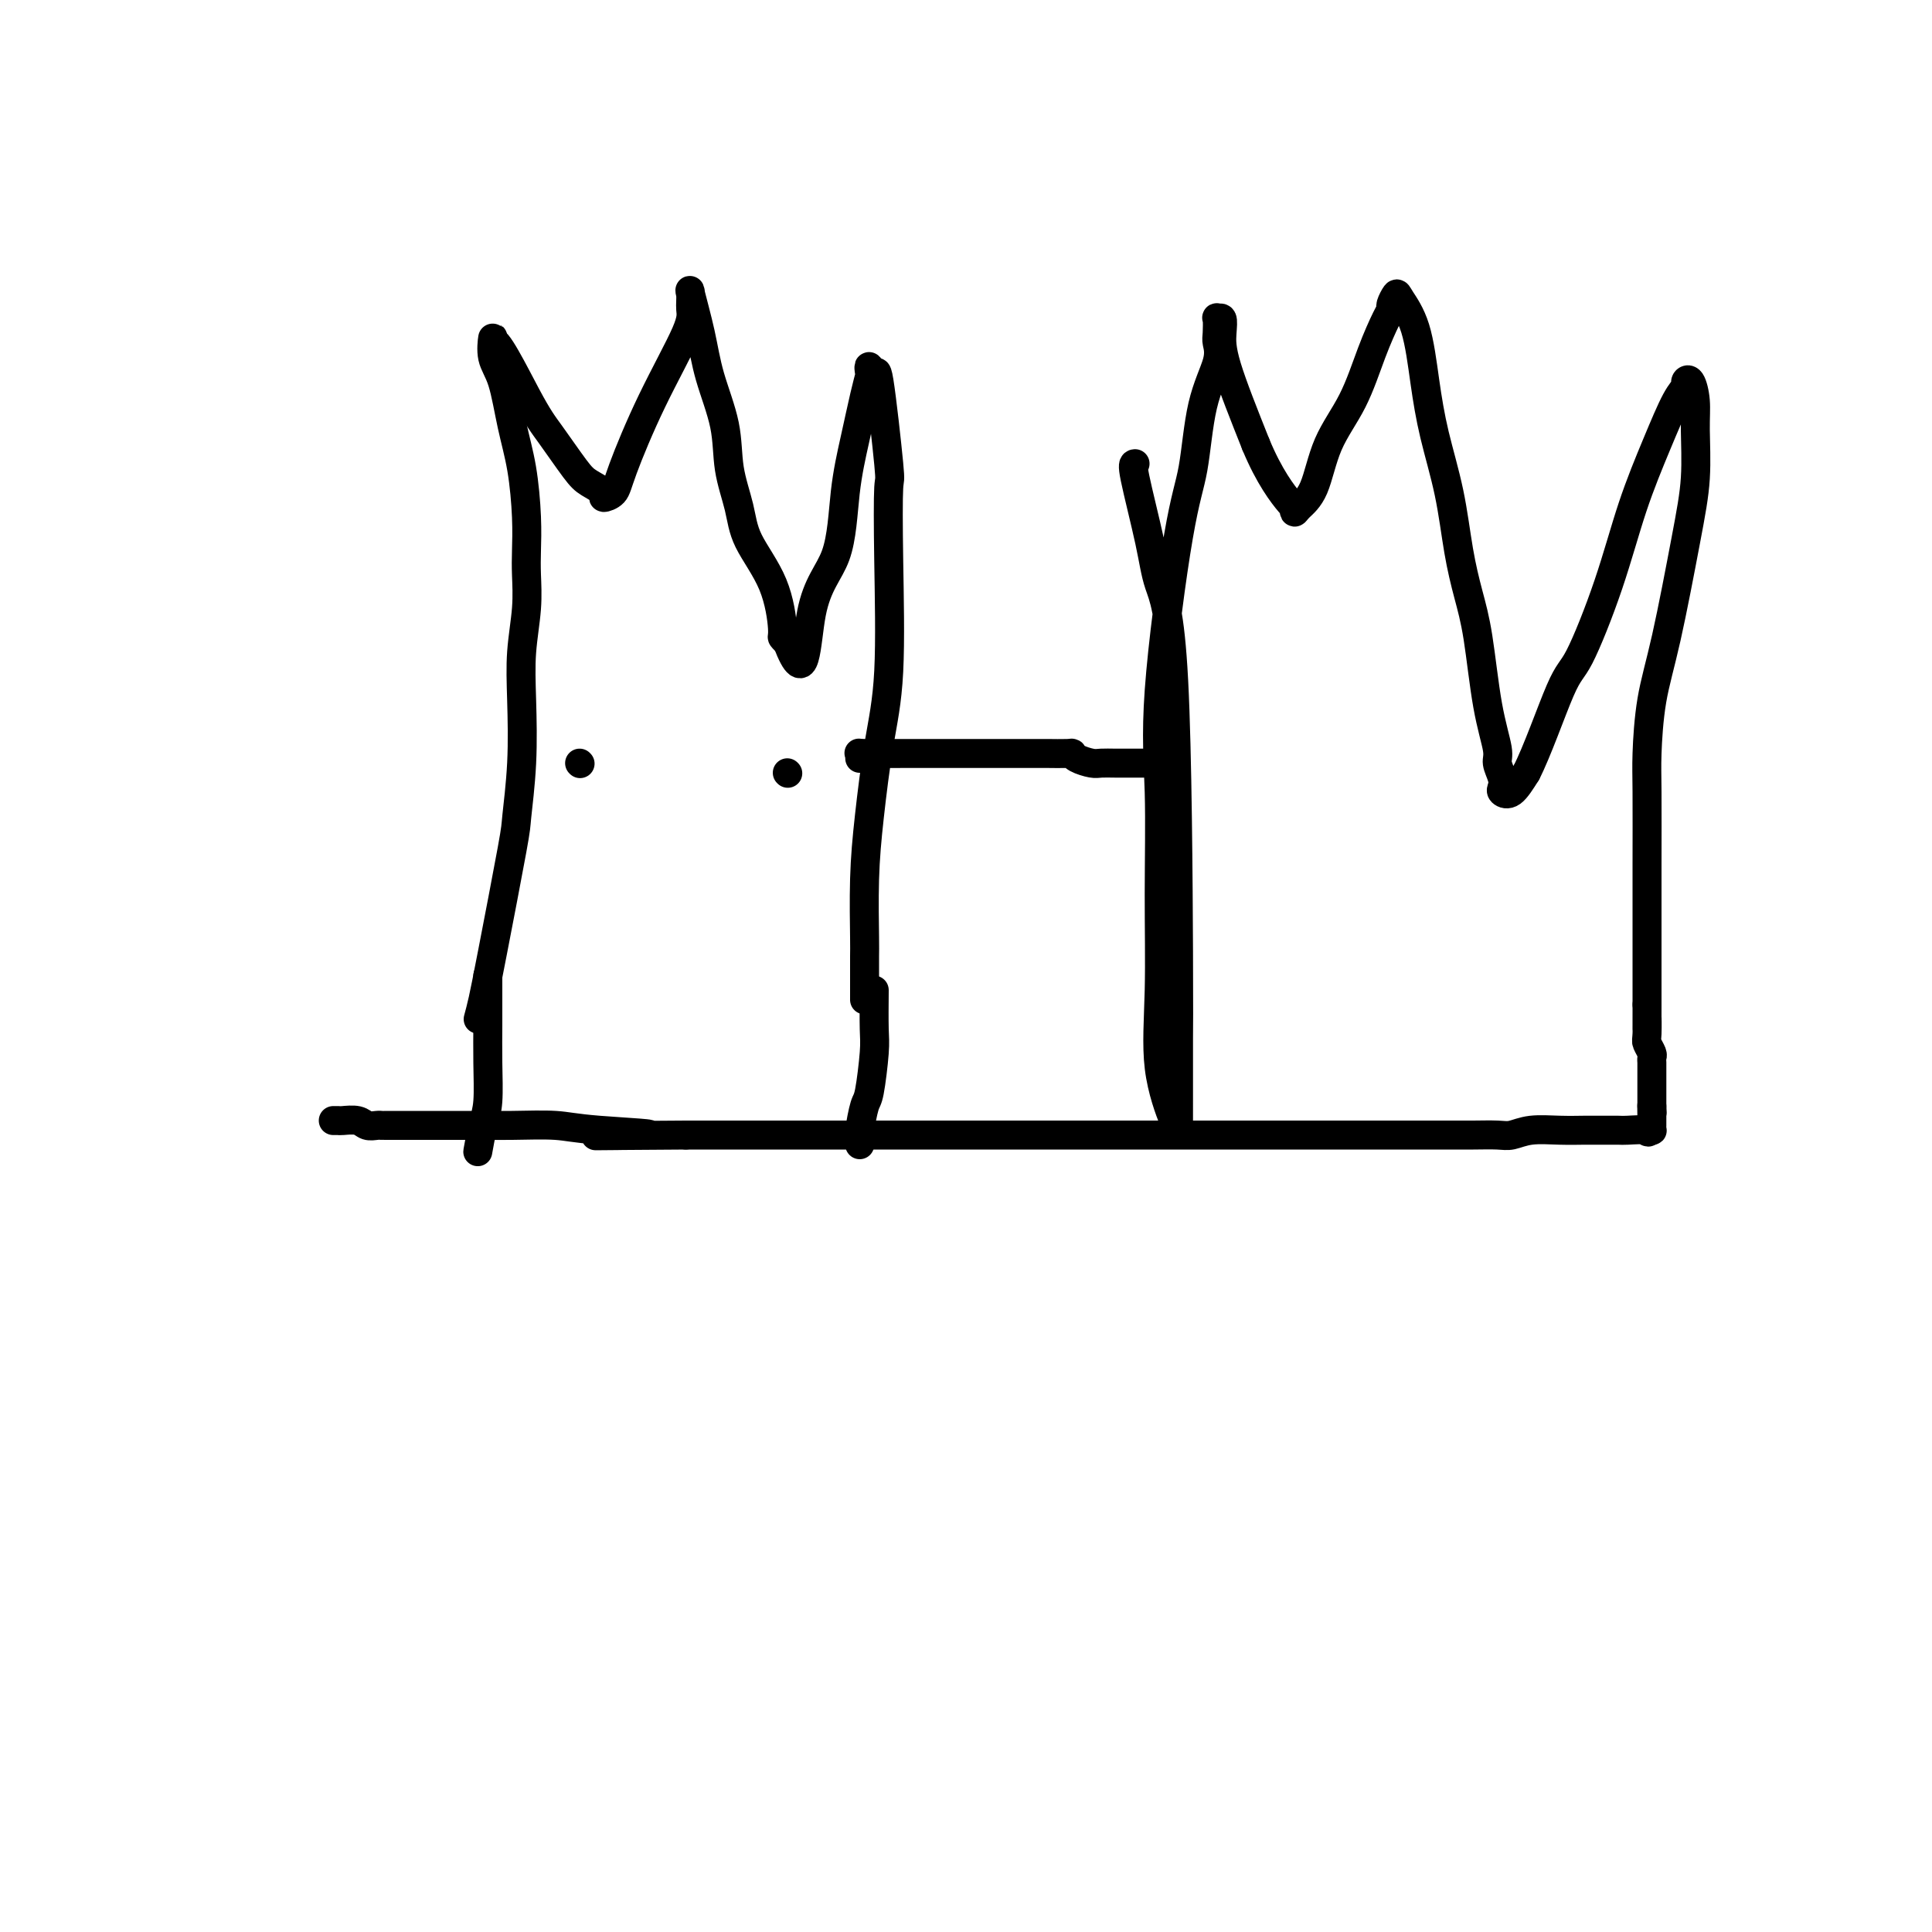 <svg viewBox='0 0 400 400' version='1.1' xmlns='http://www.w3.org/2000/svg' xmlns:xlink='http://www.w3.org/1999/xlink'><g fill='none' stroke='#000000' stroke-width='6' stroke-linecap='round' stroke-linejoin='round'><path d='M99,211c0.312,-1.156 0.623,-2.312 1,-4c0.377,-1.688 0.819,-3.908 2,-10c1.181,-6.092 3.100,-16.058 4,-21c0.900,-4.942 0.781,-4.861 1,-7c0.219,-2.139 0.777,-6.497 1,-11c0.223,-4.503 0.112,-9.150 0,-13c-0.112,-3.850 -0.226,-6.902 0,-10c0.226,-3.098 0.790,-6.240 1,-9c0.210,-2.760 0.064,-5.136 0,-7c-0.064,-1.864 -0.047,-3.216 0,-5c0.047,-1.784 0.124,-4.002 0,-7c-0.124,-2.998 -0.450,-6.777 -1,-10c-0.550,-3.223 -1.324,-5.891 -2,-9c-0.676,-3.109 -1.253,-6.658 -2,-9c-0.747,-2.342 -1.663,-3.477 -2,-5c-0.337,-1.523 -0.096,-3.435 0,-4c0.096,-0.565 0.048,0.218 0,1'/><path d='M102,71c0.426,-1.914 4.490,6.303 7,11c2.510,4.697 3.466,5.876 5,8c1.534,2.124 3.647,5.195 5,7c1.353,1.805 1.945,2.346 3,3c1.055,0.654 2.572,1.421 3,2c0.428,0.579 -0.231,0.969 0,1c0.231,0.031 1.354,-0.298 2,-1c0.646,-0.702 0.815,-1.777 2,-5c1.185,-3.223 3.388,-8.593 6,-14c2.612,-5.407 5.634,-10.851 7,-14c1.366,-3.149 1.074,-4.002 1,-5c-0.074,-0.998 0.068,-2.139 0,-3c-0.068,-0.861 -0.346,-1.440 0,0c0.346,1.440 1.315,4.901 2,8c0.685,3.099 1.087,5.837 2,9c0.913,3.163 2.338,6.750 3,10c0.662,3.250 0.560,6.164 1,9c0.440,2.836 1.423,5.596 2,8c0.577,2.404 0.747,4.452 2,7c1.253,2.548 3.590,5.597 5,9c1.410,3.403 1.893,7.160 2,9c0.107,1.840 -0.164,1.765 0,2c0.164,0.235 0.761,0.782 1,1c0.239,0.218 0.119,0.109 0,0'/><path d='M163,133c3.949,10.335 3.821,0.172 5,-6c1.179,-6.172 3.664,-8.354 5,-12c1.336,-3.646 1.521,-8.754 2,-13c0.479,-4.246 1.252,-7.628 2,-11c0.748,-3.372 1.472,-6.735 2,-9c0.528,-2.265 0.861,-3.432 1,-4c0.139,-0.568 0.083,-0.535 0,-1c-0.083,-0.465 -0.194,-1.427 0,-1c0.194,0.427 0.693,2.242 1,2c0.307,-0.242 0.424,-2.541 1,1c0.576,3.541 1.613,12.921 2,17c0.387,4.079 0.125,2.855 0,5c-0.125,2.145 -0.114,7.659 0,15c0.114,7.341 0.332,16.510 0,23c-0.332,6.490 -1.213,10.301 -2,15c-0.787,4.699 -1.479,10.285 -2,15c-0.521,4.715 -0.872,8.558 -1,13c-0.128,4.442 -0.034,9.481 0,12c0.034,2.519 0.009,2.518 0,4c-0.009,1.482 -0.002,4.449 0,6c0.002,1.551 0.001,1.687 0,2c-0.001,0.313 -0.000,0.804 0,1c0.000,0.196 0.000,0.098 0,0'/><path d='M235,96c-0.301,0.020 -0.603,0.039 0,3c0.603,2.961 2.109,8.863 3,13c0.891,4.137 1.167,6.508 2,9c0.833,2.492 2.223,5.105 3,20c0.777,14.895 0.940,42.072 1,56c0.060,13.928 0.015,14.608 0,18c-0.015,3.392 -0.001,9.496 0,13c0.001,3.504 -0.010,4.408 0,5c0.010,0.592 0.041,0.872 0,1c-0.041,0.128 -0.154,0.103 -1,-2c-0.846,-2.103 -2.426,-6.283 -3,-11c-0.574,-4.717 -0.141,-9.971 0,-16c0.141,-6.029 -0.008,-12.832 0,-20c0.008,-7.168 0.175,-14.700 0,-21c-0.175,-6.300 -0.691,-11.367 0,-21c0.691,-9.633 2.588,-23.831 4,-32c1.412,-8.169 2.340,-10.309 3,-14c0.660,-3.691 1.053,-8.934 2,-13c0.947,-4.066 2.449,-6.956 3,-9c0.551,-2.044 0.151,-3.243 0,-4c-0.151,-0.757 -0.054,-1.071 0,-2c0.054,-0.929 0.066,-2.473 0,-3c-0.066,-0.527 -0.211,-0.036 0,0c0.211,0.036 0.778,-0.382 1,0c0.222,0.382 0.098,1.564 0,3c-0.098,1.436 -0.171,3.124 1,7c1.171,3.876 3.585,9.938 6,16'/><path d='M260,92c2.761,6.698 5.663,10.442 7,12c1.337,1.558 1.108,0.930 1,1c-0.108,0.070 -0.094,0.838 0,1c0.094,0.162 0.268,-0.281 1,-1c0.732,-0.719 2.020,-1.712 3,-4c0.980,-2.288 1.650,-5.870 3,-9c1.350,-3.130 3.380,-5.807 5,-9c1.620,-3.193 2.830,-6.902 4,-10c1.170,-3.098 2.301,-5.587 3,-7c0.699,-1.413 0.968,-1.752 1,-2c0.032,-0.248 -0.171,-0.405 0,-1c0.171,-0.595 0.716,-1.627 1,-2c0.284,-0.373 0.306,-0.086 1,1c0.694,1.086 2.059,2.973 3,6c0.941,3.027 1.459,7.196 2,11c0.541,3.804 1.104,7.244 2,11c0.896,3.756 2.126,7.828 3,12c0.874,4.172 1.391,8.445 2,12c0.609,3.555 1.311,6.394 2,9c0.689,2.606 1.365,4.981 2,9c0.635,4.019 1.228,9.682 2,14c0.772,4.318 1.722,7.289 2,9c0.278,1.711 -0.117,2.160 0,3c0.117,0.840 0.744,2.070 1,3c0.256,0.930 0.141,1.558 0,2c-0.141,0.442 -0.307,0.696 0,1c0.307,0.304 1.088,0.658 2,0c0.912,-0.658 1.956,-2.329 3,-4'/><path d='M316,160c2.197,-4.231 5.189,-12.809 7,-17c1.811,-4.191 2.442,-3.994 4,-7c1.558,-3.006 4.043,-9.215 6,-15c1.957,-5.785 3.385,-11.147 5,-16c1.615,-4.853 3.416,-9.198 5,-13c1.584,-3.802 2.950,-7.060 4,-9c1.050,-1.940 1.784,-2.561 2,-3c0.216,-0.439 -0.084,-0.695 0,-1c0.084,-0.305 0.554,-0.660 1,0c0.446,0.660 0.867,2.336 1,4c0.133,1.664 -0.024,3.318 0,6c0.024,2.682 0.227,6.394 0,10c-0.227,3.606 -0.884,7.106 -2,13c-1.116,5.894 -2.691,14.182 -4,20c-1.309,5.818 -2.351,9.165 -3,13c-0.649,3.835 -0.906,8.158 -1,11c-0.094,2.842 -0.025,4.204 0,8c0.025,3.796 0.007,10.026 0,15c-0.007,4.974 -0.002,8.692 0,11c0.002,2.308 0.000,3.204 0,4c-0.000,0.796 -0.000,1.491 0,2c0.000,0.509 0.000,0.833 0,2c-0.000,1.167 -0.000,3.179 0,4c0.000,0.821 0.000,0.452 0,1c-0.000,0.548 -0.000,2.014 0,3c0.000,0.986 0.000,1.493 0,2'/><path d='M341,208c-0.004,8.567 -0.015,3.983 0,3c0.015,-0.983 0.057,1.635 0,3c-0.057,1.365 -0.211,1.476 0,2c0.211,0.524 0.789,1.460 1,2c0.211,0.540 0.057,0.685 0,1c-0.057,0.315 -0.015,0.802 0,1c0.015,0.198 0.004,0.109 0,0c-0.004,-0.109 -0.001,-0.236 0,0c0.001,0.236 0.000,0.836 0,1c-0.000,0.164 -0.000,-0.109 0,0c0.000,0.109 0.000,0.601 0,1c-0.000,0.399 -0.000,0.706 0,1c0.000,0.294 0.000,0.576 0,1c-0.000,0.424 -0.000,0.990 0,1c0.000,0.010 0.000,-0.536 0,0c-0.000,0.536 -0.000,2.153 0,3c0.000,0.847 0.000,0.923 0,1'/><path d='M342,229c0.155,3.156 0.042,0.544 0,0c-0.042,-0.544 -0.014,0.978 0,2c0.014,1.022 0.014,1.542 0,2c-0.014,0.458 -0.042,0.854 0,1c0.042,0.146 0.155,0.042 0,0c-0.155,-0.042 -0.577,-0.021 -1,0'/><path d='M341,234c0.071,0.773 0.747,0.207 0,0c-0.747,-0.207 -2.918,-0.055 -4,0c-1.082,0.055 -1.076,0.014 -2,0c-0.924,-0.014 -2.779,0.000 -4,0c-1.221,-0.000 -1.809,-0.014 -3,0c-1.191,0.014 -2.986,0.056 -5,0c-2.014,-0.056 -4.249,-0.211 -6,0c-1.751,0.211 -3.018,0.789 -4,1c-0.982,0.211 -1.678,0.057 -3,0c-1.322,-0.057 -3.269,-0.015 -5,0c-1.731,0.015 -3.244,0.004 -5,0c-1.756,-0.004 -3.753,-0.001 -6,0c-2.247,0.001 -4.743,0.000 -7,0c-2.257,-0.000 -4.276,-0.000 -7,0c-2.724,0.000 -6.153,0.000 -9,0c-2.847,-0.000 -5.112,-0.000 -8,0c-2.888,0.000 -6.400,0.000 -9,0c-2.600,-0.000 -4.288,-0.000 -6,0c-1.712,0.000 -3.447,0.000 -6,0c-2.553,-0.000 -5.924,-0.000 -8,0c-2.076,0.000 -2.858,0.000 -4,0c-1.142,-0.000 -2.646,-0.000 -5,0c-2.354,0.000 -5.559,0.000 -9,0c-3.441,-0.000 -7.119,-0.000 -11,0c-3.881,0.000 -7.966,0.000 -12,0c-4.034,-0.000 -8.017,-0.000 -12,0c-3.983,0.000 -7.964,0.000 -11,0c-3.036,-0.000 -5.125,-0.000 -9,0c-3.875,0.000 -9.536,0.000 -13,0c-3.464,-0.000 -4.732,-0.000 -6,0'/><path d='M142,235c-32.393,0.199 -13.876,0.197 -9,0c4.876,-0.197 -3.889,-0.589 -9,-1c-5.111,-0.411 -6.568,-0.842 -9,-1c-2.432,-0.158 -5.839,-0.042 -9,0c-3.161,0.042 -6.076,0.011 -9,0c-2.924,-0.011 -5.857,-0.003 -8,0c-2.143,0.003 -3.495,0.002 -5,0c-1.505,-0.002 -3.165,-0.004 -4,0c-0.835,0.004 -0.847,0.015 -1,0c-0.153,-0.015 -0.446,-0.057 -1,0c-0.554,0.057 -1.367,0.211 -2,0c-0.633,-0.211 -1.084,-0.789 -2,-1c-0.916,-0.211 -2.297,-0.057 -3,0c-0.703,0.057 -0.728,0.015 -1,0c-0.272,-0.015 -0.792,-0.004 -1,0c-0.208,0.004 -0.104,0.002 0,0'/><path d='M181,205c-0.024,3.043 -0.049,6.086 0,8c0.049,1.914 0.171,2.698 0,5c-0.171,2.302 -0.634,6.123 -1,8c-0.366,1.877 -0.634,1.810 -1,3c-0.366,1.190 -0.830,3.639 -1,5c-0.170,1.361 -0.046,1.636 0,2c0.046,0.364 0.013,0.818 0,1c-0.013,0.182 -0.007,0.091 0,0'/><path d='M178,157c0.080,-0.423 0.159,-0.845 0,-1c-0.159,-0.155 -0.557,-0.041 1,0c1.557,0.041 5.070,0.011 8,0c2.930,-0.011 5.276,-0.003 8,0c2.724,0.003 5.826,0.001 9,0c3.174,-0.001 6.420,0.000 8,0c1.580,-0.000 1.495,-0.001 2,0c0.505,0.001 1.601,0.003 2,0c0.399,-0.003 0.103,-0.011 1,0c0.897,0.011 2.988,0.041 4,0c1.012,-0.041 0.945,-0.155 1,0c0.055,0.155 0.232,0.577 1,1c0.768,0.423 2.127,0.845 3,1c0.873,0.155 1.260,0.041 2,0c0.740,-0.041 1.834,-0.011 3,0c1.166,0.011 2.404,0.003 3,0c0.596,-0.003 0.552,-0.001 1,0c0.448,0.001 1.390,0.000 2,0c0.610,-0.000 0.889,-0.000 1,0c0.111,0.000 0.056,0.000 0,0'/><path d='M238,158c9.556,0.156 3.444,0.044 1,0c-2.444,-0.044 -1.222,-0.022 0,0'/><path d='M101,202c0.000,1.143 0.001,2.287 0,3c-0.001,0.713 -0.003,0.996 0,2c0.003,1.004 0.011,2.729 0,5c-0.011,2.271 -0.041,5.088 0,8c0.041,2.912 0.155,5.918 0,8c-0.155,2.082 -0.578,3.238 -1,5c-0.422,1.762 -0.845,4.128 -1,5c-0.155,0.872 -0.044,0.249 0,0c0.044,-0.249 0.022,-0.125 0,0'/><path d='M120,158c0.000,0.000 0.100,0.100 0.1,0.1'/><path d='M163,160c0.000,0.000 0.100,0.100 0.1,0.1'/></g>
</svg>